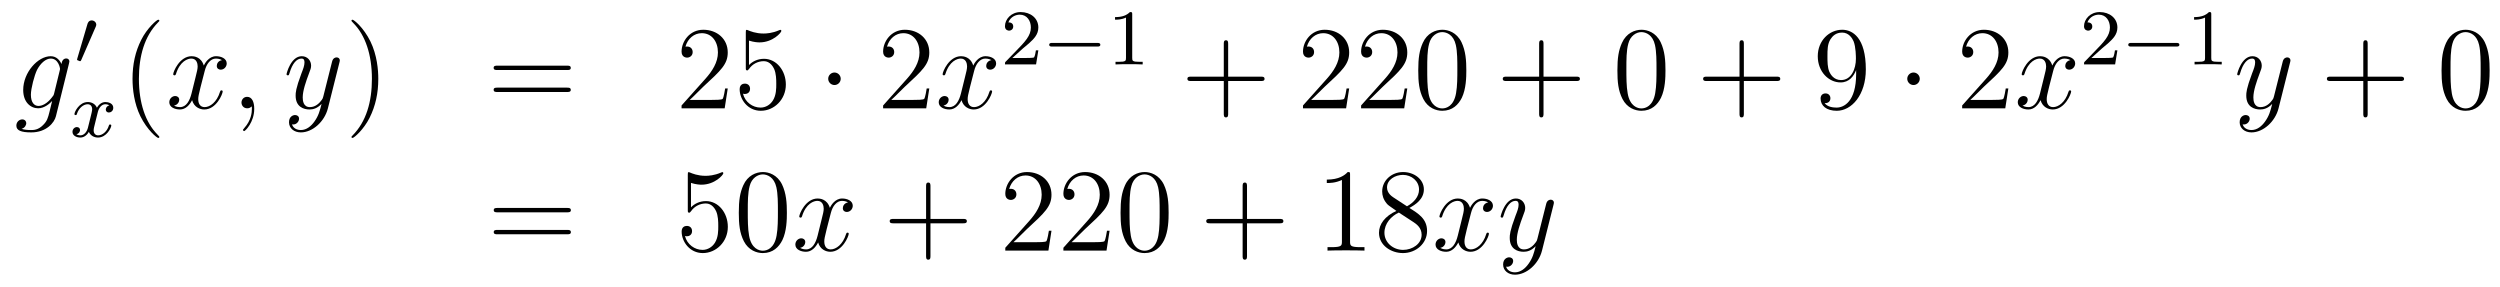 <?xml version='1.0'?>
<!-- This file was generated by dvisvgm 1.14.1 -->
<svg height='29pt' version='1.1' viewBox='0 -29 253 29' width='253pt' xmlns='http://www.w3.org/2000/svg' xmlns:xlink='http://www.w3.org/1999/xlink'>
<g id='page1'>
<g transform='matrix(1 0 0 1 -132 638)'>
<path d='M137.481 -657.558C137.433 -657.367 137.409 -657.319 137.253 -657.14C136.763 -656.506 136.261 -656.279 135.891 -656.279C135.496 -656.279 135.126 -656.59 135.126 -657.415C135.126 -658.048 135.484 -659.387 135.747 -659.925C136.094 -660.594 136.632 -661.073 137.134 -661.073C137.923 -661.073 138.078 -660.093 138.078 -660.021L138.042 -659.853L137.481 -657.558ZM138.222 -660.523C138.066 -660.869 137.732 -661.312 137.134 -661.312C135.831 -661.312 134.348 -659.674 134.348 -657.893C134.348 -656.65 135.102 -656.04 135.867 -656.04C136.5 -656.04 137.062 -656.542 137.277 -656.781L137.014 -655.705C136.847 -655.048 136.775 -654.749 136.345 -654.331C135.855 -653.84 135.4 -653.84 135.138 -653.84C134.779 -653.84 134.48 -653.864 134.181 -653.96C134.564 -654.067 134.659 -654.402 134.659 -654.534C134.659 -654.725 134.516 -654.916 134.253 -654.916C133.966 -654.916 133.655 -654.677 133.655 -654.283C133.655 -653.793 134.145 -653.601 135.161 -653.601C136.703 -653.601 137.504 -654.593 137.66 -655.239L138.987 -660.594C139.023 -660.738 139.023 -660.762 139.023 -660.786C139.023 -660.953 138.891 -661.085 138.712 -661.085C138.425 -661.085 138.258 -660.846 138.222 -660.523Z' fill-rule='evenodd'/>
<path d='M141.672 -664.257C141.712 -664.361 141.743 -664.416 141.743 -664.496C141.743 -664.759 141.504 -664.934 141.281 -664.934C140.963 -664.934 140.875 -664.655 140.843 -664.544L139.831 -661.109C139.799 -661.014 139.799 -660.99 139.799 -660.982C139.799 -660.91 139.847 -660.894 139.927 -660.87C140.07 -660.807 140.086 -660.807 140.102 -660.807C140.126 -660.807 140.173 -660.807 140.229 -660.942L141.672 -664.257Z' fill-rule='evenodd'/>
<path d='M143.072 -656.339C142.722 -656.252 142.706 -655.941 142.706 -655.909C142.706 -655.734 142.841 -655.614 143.016 -655.614S143.463 -655.75 143.463 -656.092C143.463 -656.547 142.961 -656.674 142.666 -656.674C142.291 -656.674 141.988 -656.411 141.805 -656.1C141.63 -656.523 141.216 -656.674 140.889 -656.674C140.02 -656.674 139.534 -655.678 139.534 -655.455C139.534 -655.383 139.59 -655.351 139.654 -655.351C139.749 -655.351 139.765 -655.391 139.789 -655.487C139.973 -656.068 140.451 -656.451 140.865 -656.451C141.176 -656.451 141.327 -656.228 141.327 -655.941C141.327 -655.782 141.232 -655.415 141.168 -655.16C141.112 -654.929 140.937 -654.22 140.897 -654.068C140.785 -653.638 140.498 -653.303 140.14 -653.303C140.108 -653.303 139.901 -653.303 139.733 -653.415C140.1 -653.502 140.1 -653.837 140.1 -653.845C140.1 -654.028 139.957 -654.14 139.781 -654.14C139.566 -654.14 139.335 -653.957 139.335 -653.654C139.335 -653.287 139.725 -653.08 140.132 -653.08C140.554 -653.08 140.849 -653.399 140.993 -653.654C141.168 -653.263 141.534 -653.08 141.917 -653.08C142.785 -653.08 143.263 -654.076 143.263 -654.299C143.263 -654.379 143.2 -654.403 143.144 -654.403C143.048 -654.403 143.032 -654.347 143.008 -654.267C142.849 -653.734 142.395 -653.303 141.933 -653.303C141.67 -653.303 141.478 -653.479 141.478 -653.813C141.478 -653.973 141.526 -654.156 141.638 -654.602C141.694 -654.841 141.869 -655.542 141.909 -655.694C142.02 -656.108 142.299 -656.451 142.658 -656.451C142.698 -656.451 142.905 -656.451 143.072 -656.339Z' fill-rule='evenodd'/>
<path d='M148.125 -653.135C148.125 -653.171 148.125 -653.195 147.922 -653.398C146.727 -654.606 146.057 -656.578 146.057 -659.017C146.057 -661.336 146.619 -663.332 148.006 -664.743C148.125 -664.85 148.125 -664.874 148.125 -664.91C148.125 -664.982 148.065 -665.006 148.017 -665.006C147.862 -665.006 146.882 -664.145 146.296 -662.973C145.687 -661.766 145.412 -660.487 145.412 -659.017C145.412 -657.952 145.579 -656.53 146.2 -655.251C146.906 -653.817 147.886 -653.039 148.017 -653.039C148.065 -653.039 148.125 -653.063 148.125 -653.135Z' fill-rule='evenodd'/>
<path d='M154.465 -660.917C154.082 -660.846 153.939 -660.559 153.939 -660.332C153.939 -660.045 154.166 -659.949 154.333 -659.949C154.692 -659.949 154.943 -660.26 154.943 -660.582C154.943 -661.085 154.369 -661.312 153.867 -661.312C153.138 -661.312 152.731 -660.594 152.624 -660.367C152.349 -661.264 151.608 -661.312 151.393 -661.312C150.173 -661.312 149.528 -659.746 149.528 -659.483C149.528 -659.435 149.575 -659.375 149.659 -659.375C149.755 -659.375 149.779 -659.447 149.803 -659.495C150.209 -660.822 151.01 -661.073 151.357 -661.073C151.895 -661.073 152.002 -660.571 152.002 -660.284C152.002 -660.021 151.93 -659.746 151.787 -659.172L151.381 -657.534C151.201 -656.817 150.855 -656.16 150.221 -656.16C150.161 -656.16 149.863 -656.16 149.611 -656.315C150.042 -656.399 150.137 -656.757 150.137 -656.901C150.137 -657.14 149.958 -657.283 149.731 -657.283C149.444 -657.283 149.133 -657.032 149.133 -656.65C149.133 -656.148 149.695 -655.92 150.209 -655.92C150.783 -655.92 151.19 -656.375 151.44 -656.865C151.632 -656.16 152.229 -655.92 152.672 -655.92C153.891 -655.92 154.536 -657.487 154.536 -657.749C154.536 -657.809 154.489 -657.857 154.417 -657.857C154.31 -657.857 154.297 -657.797 154.262 -657.702C153.939 -656.65 153.246 -656.16 152.708 -656.16C152.289 -656.16 152.062 -656.47 152.062 -656.96C152.062 -657.223 152.11 -657.415 152.301 -658.204L152.72 -659.829C152.899 -660.547 153.305 -661.073 153.855 -661.073C153.879 -661.073 154.214 -661.073 154.465 -660.917ZM157.729 -655.992C157.729 -656.686 157.503 -657.2 157.012 -657.2C156.63 -657.2 156.438 -656.889 156.438 -656.626C156.438 -656.363 156.618 -656.04 157.024 -656.04C157.18 -656.04 157.311 -656.088 157.419 -656.195C157.443 -656.219 157.455 -656.219 157.467 -656.219C157.49 -656.219 157.49 -656.052 157.49 -655.992C157.49 -655.598 157.419 -654.821 156.725 -654.044C156.594 -653.9 156.594 -653.876 156.594 -653.853C156.594 -653.793 156.654 -653.733 156.714 -653.733C156.809 -653.733 157.729 -654.618 157.729 -655.992Z' fill-rule='evenodd'/>
<path d='M163.819 -654.701C163.496 -654.247 163.029 -653.84 162.444 -653.84C162.3 -653.84 161.726 -653.864 161.547 -654.414C161.583 -654.402 161.643 -654.402 161.667 -654.402C162.025 -654.402 162.264 -654.713 162.264 -654.988C162.264 -655.263 162.037 -655.359 161.858 -655.359C161.667 -655.359 161.248 -655.215 161.248 -654.629C161.248 -654.02 161.762 -653.601 162.444 -653.601C163.639 -653.601 164.846 -654.701 165.181 -656.028L166.353 -660.69C166.365 -660.75 166.389 -660.822 166.389 -660.893C166.389 -661.073 166.245 -661.192 166.066 -661.192C165.958 -661.192 165.707 -661.144 165.612 -660.786L164.727 -657.271C164.667 -657.056 164.667 -657.032 164.571 -656.901C164.332 -656.566 163.938 -656.16 163.364 -656.16C162.695 -656.16 162.635 -656.817 162.635 -657.14C162.635 -657.821 162.958 -658.742 163.281 -659.602C163.412 -659.949 163.484 -660.116 163.484 -660.355C163.484 -660.858 163.125 -661.312 162.539 -661.312C161.439 -661.312 160.997 -659.578 160.997 -659.483C160.997 -659.435 161.045 -659.375 161.129 -659.375C161.236 -659.375 161.248 -659.423 161.296 -659.59C161.583 -660.594 162.037 -661.073 162.504 -661.073C162.611 -661.073 162.814 -661.073 162.814 -660.678C162.814 -660.367 162.683 -660.021 162.504 -659.567C161.918 -658 161.918 -657.606 161.918 -657.319C161.918 -656.183 162.731 -655.92 163.328 -655.92C163.675 -655.92 164.106 -656.028 164.524 -656.47L164.536 -656.458C164.356 -655.753 164.237 -655.287 163.819 -654.701Z' fill-rule='evenodd'/>
<path d='M170.283 -659.017C170.283 -659.925 170.164 -661.407 169.494 -662.794C168.789 -664.228 167.809 -665.006 167.677 -665.006C167.63 -665.006 167.57 -664.982 167.57 -664.91C167.57 -664.874 167.57 -664.85 167.773 -664.647C168.969 -663.44 169.638 -661.467 169.638 -659.028C169.638 -656.709 169.076 -654.713 167.689 -653.302C167.57 -653.195 167.57 -653.171 167.57 -653.135C167.57 -653.063 167.63 -653.039 167.677 -653.039C167.833 -653.039 168.813 -653.9 169.399 -655.072C170.009 -656.291 170.283 -657.582 170.283 -659.017Z' fill-rule='evenodd'/>
<path d='M189.38 -659.913C189.547 -659.913 189.762 -659.913 189.762 -660.128C189.762 -660.355 189.559 -660.355 189.38 -660.355H182.339C182.172 -660.355 181.957 -660.355 181.957 -660.14C181.957 -659.913 182.16 -659.913 182.339 -659.913H189.38ZM189.38 -657.69C189.547 -657.69 189.762 -657.69 189.762 -657.905C189.762 -658.132 189.559 -658.132 189.38 -658.132H182.339C182.172 -658.132 181.957 -658.132 181.957 -657.917C181.957 -657.69 182.16 -657.69 182.339 -657.69H189.38Z' fill-rule='evenodd'/>
<path d='M205.648 -658.048H205.385C205.349 -657.845 205.254 -657.187 205.134 -656.996C205.05 -656.889 204.368 -656.889 204.011 -656.889H201.799C202.122 -657.164 202.85 -657.929 203.161 -658.216C204.978 -659.889 205.648 -660.511 205.648 -661.694C205.648 -663.069 204.56 -663.989 203.173 -663.989C201.787 -663.989 200.974 -662.806 200.974 -661.778C200.974 -661.168 201.5 -661.168 201.535 -661.168C201.787 -661.168 202.098 -661.347 202.098 -661.73C202.098 -662.065 201.87 -662.292 201.535 -662.292C201.428 -662.292 201.404 -662.292 201.368 -662.28C201.595 -663.093 202.241 -663.643 203.018 -663.643C204.034 -663.643 204.655 -662.794 204.655 -661.694C204.655 -660.678 204.07 -659.793 203.389 -659.028L200.974 -656.327V-656.04H205.337L205.648 -658.048ZM207.798 -662.89C208.312 -662.722 208.73 -662.71 208.862 -662.71C210.214 -662.71 211.074 -663.702 211.074 -663.87C211.074 -663.918 211.05 -663.978 210.978 -663.978C210.954 -663.978 210.93 -663.978 210.822 -663.93C210.154 -663.643 209.579 -663.607 209.269 -663.607C208.48 -663.607 207.918 -663.846 207.69 -663.942C207.607 -663.978 207.583 -663.978 207.571 -663.978C207.475 -663.978 207.475 -663.906 207.475 -663.714V-660.164C207.475 -659.949 207.475 -659.877 207.619 -659.877C207.679 -659.877 207.69 -659.889 207.81 -660.033C208.145 -660.523 208.706 -660.81 209.304 -660.81C209.938 -660.81 210.248 -660.224 210.344 -660.021C210.547 -659.554 210.559 -658.969 210.559 -658.514C210.559 -658.06 210.559 -657.379 210.224 -656.841C209.962 -656.411 209.496 -656.112 208.969 -656.112C208.181 -656.112 207.403 -656.65 207.188 -657.522C207.248 -657.498 207.32 -657.487 207.38 -657.487C207.583 -657.487 207.906 -657.606 207.906 -658.012C207.906 -658.347 207.679 -658.538 207.38 -658.538C207.164 -658.538 206.854 -658.431 206.854 -657.965C206.854 -656.948 207.667 -655.789 208.993 -655.789C210.344 -655.789 211.528 -656.925 211.528 -658.443C211.528 -659.865 210.571 -661.049 209.316 -661.049C208.634 -661.049 208.109 -660.75 207.798 -660.415V-662.89Z' fill-rule='evenodd'/>
<path d='M217.081 -659.028C217.081 -659.375 216.794 -659.662 216.448 -659.662C216.101 -659.662 215.814 -659.375 215.814 -659.028C215.814 -658.682 216.101 -658.395 216.448 -658.395C216.794 -658.395 217.081 -658.682 217.081 -659.028Z' fill-rule='evenodd'/>
<path d='M226.045 -658.048H225.782C225.746 -657.845 225.65 -657.187 225.53 -656.996C225.448 -656.889 224.766 -656.889 224.407 -656.889H222.196C222.518 -657.164 223.248 -657.929 223.559 -658.216C225.376 -659.889 226.045 -660.511 226.045 -661.694C226.045 -663.069 224.957 -663.989 223.571 -663.989C222.184 -663.989 221.371 -662.806 221.371 -661.778C221.371 -661.168 221.897 -661.168 221.933 -661.168C222.184 -661.168 222.494 -661.347 222.494 -661.73C222.494 -662.065 222.268 -662.292 221.933 -662.292C221.825 -662.292 221.802 -662.292 221.766 -662.28C221.993 -663.093 222.638 -663.643 223.415 -663.643C224.431 -663.643 225.053 -662.794 225.053 -661.694C225.053 -660.678 224.467 -659.793 223.786 -659.028L221.371 -656.327V-656.04H225.734L226.045 -658.048Z' fill-rule='evenodd'/>
<path d='M232.331 -660.917C231.948 -660.846 231.804 -660.559 231.804 -660.332C231.804 -660.045 232.032 -659.949 232.199 -659.949C232.558 -659.949 232.808 -660.26 232.808 -660.582C232.808 -661.085 232.235 -661.312 231.733 -661.312C231.004 -661.312 230.597 -660.594 230.49 -660.367C230.214 -661.264 229.474 -661.312 229.259 -661.312C228.038 -661.312 227.393 -659.746 227.393 -659.483C227.393 -659.435 227.441 -659.375 227.525 -659.375C227.621 -659.375 227.645 -659.447 227.669 -659.495C228.074 -660.822 228.876 -661.073 229.223 -661.073C229.76 -661.073 229.868 -660.571 229.868 -660.284C229.868 -660.021 229.796 -659.746 229.652 -659.172L229.247 -657.534C229.067 -656.817 228.72 -656.16 228.086 -656.16C228.028 -656.16 227.729 -656.16 227.477 -656.315C227.908 -656.399 228.002 -656.757 228.002 -656.901C228.002 -657.14 227.824 -657.283 227.597 -657.283C227.31 -657.283 226.999 -657.032 226.999 -656.65C226.999 -656.148 227.561 -655.92 228.074 -655.92C228.648 -655.92 229.055 -656.375 229.306 -656.865C229.498 -656.16 230.095 -655.92 230.537 -655.92C231.757 -655.92 232.402 -657.487 232.402 -657.749C232.402 -657.809 232.355 -657.857 232.283 -657.857C232.175 -657.857 232.163 -657.797 232.127 -657.702C231.804 -656.65 231.112 -656.16 230.573 -656.16C230.155 -656.16 229.927 -656.47 229.927 -656.96C229.927 -657.223 229.975 -657.415 230.167 -658.204L230.585 -659.829C230.765 -660.547 231.17 -661.073 231.721 -661.073C231.745 -661.073 232.08 -661.073 232.331 -660.917Z' fill-rule='evenodd'/>
<path d='M235.528 -662.106C235.655 -662.225 235.99 -662.488 236.117 -662.6C236.611 -663.054 237.08 -663.492 237.08 -664.217C237.08 -665.165 236.284 -665.779 235.288 -665.779C234.332 -665.779 233.702 -665.054 233.702 -664.345C233.702 -663.954 234.013 -663.898 234.125 -663.898C234.292 -663.898 234.539 -664.018 234.539 -664.321C234.539 -664.735 234.14 -664.735 234.046 -664.735C234.276 -665.317 234.81 -665.516 235.2 -665.516C235.942 -665.516 236.324 -664.887 236.324 -664.217C236.324 -663.388 235.742 -662.783 234.802 -661.819L233.798 -660.783C233.702 -660.695 233.702 -660.679 233.702 -660.48H236.85L237.08 -661.906H236.833C236.81 -661.747 236.747 -661.348 236.651 -661.197C236.603 -661.133 235.997 -661.133 235.87 -661.133H234.451L235.528 -662.106Z' fill-rule='evenodd'/>
<path d='M243.049 -662.289C243.176 -662.289 243.352 -662.289 243.352 -662.472C243.352 -662.655 243.176 -662.655 243.049 -662.655H238.483C238.356 -662.655 238.181 -662.655 238.181 -662.472C238.181 -662.289 238.356 -662.289 238.483 -662.289H243.049Z' fill-rule='evenodd'/>
<path d='M246.58 -665.556C246.58 -665.771 246.563 -665.779 246.348 -665.779C246.022 -665.46 245.599 -665.269 244.842 -665.269V-665.006C245.057 -665.006 245.488 -665.006 245.95 -665.221V-661.133C245.95 -660.838 245.926 -660.743 245.168 -660.743H244.89V-660.48C245.216 -660.504 245.902 -660.504 246.26 -660.504S247.312 -660.504 247.639 -660.48V-660.743H247.36C246.602 -660.743 246.58 -660.838 246.58 -661.133V-665.556Z' fill-rule='evenodd'/>
<path d='M256.29 -658.801H259.589C259.757 -658.801 259.972 -658.801 259.972 -659.017C259.972 -659.244 259.769 -659.244 259.589 -659.244H256.29V-662.543C256.29 -662.71 256.29 -662.926 256.074 -662.926C255.847 -662.926 255.847 -662.722 255.847 -662.543V-659.244H252.548C252.38 -659.244 252.166 -659.244 252.166 -659.028C252.166 -658.801 252.368 -658.801 252.548 -658.801H255.847V-655.502C255.847 -655.335 255.847 -655.12 256.062 -655.12C256.29 -655.12 256.29 -655.323 256.29 -655.502V-658.801Z' fill-rule='evenodd'/>
<path d='M268.537 -658.048H268.274C268.238 -657.845 268.142 -657.187 268.022 -656.996C267.94 -656.889 267.258 -656.889 266.899 -656.889H264.688C265.01 -657.164 265.74 -657.929 266.051 -658.216C267.868 -659.889 268.537 -660.511 268.537 -661.694C268.537 -663.069 267.449 -663.989 266.063 -663.989C264.676 -663.989 263.863 -662.806 263.863 -661.778C263.863 -661.168 264.389 -661.168 264.425 -661.168C264.676 -661.168 264.986 -661.347 264.986 -661.73C264.986 -662.065 264.76 -662.292 264.425 -662.292C264.317 -662.292 264.294 -662.292 264.258 -662.28C264.485 -663.093 265.13 -663.643 265.907 -663.643C266.923 -663.643 267.545 -662.794 267.545 -661.694C267.545 -660.678 266.959 -659.793 266.278 -659.028L263.863 -656.327V-656.04H268.226L268.537 -658.048ZM274.417 -658.048H274.154C274.118 -657.845 274.022 -657.187 273.902 -656.996C273.82 -656.889 273.138 -656.889 272.779 -656.889H270.568C270.89 -657.164 271.62 -657.929 271.931 -658.216C273.748 -659.889 274.417 -660.511 274.417 -661.694C274.417 -663.069 273.329 -663.989 271.943 -663.989C270.556 -663.989 269.743 -662.806 269.743 -661.778C269.743 -661.168 270.269 -661.168 270.305 -661.168C270.556 -661.168 270.866 -661.347 270.866 -661.73C270.866 -662.065 270.64 -662.292 270.305 -662.292C270.197 -662.292 270.173 -662.292 270.138 -662.28C270.365 -663.093 271.01 -663.643 271.787 -663.643C272.803 -663.643 273.425 -662.794 273.425 -661.694C273.425 -660.678 272.839 -659.793 272.158 -659.028L269.743 -656.327V-656.04H274.106L274.417 -658.048ZM280.392 -659.865C280.392 -660.858 280.333 -661.826 279.902 -662.734C279.413 -663.727 278.551 -663.989 277.966 -663.989C277.272 -663.989 276.424 -663.643 275.982 -662.651C275.647 -661.897 275.527 -661.156 275.527 -659.865C275.527 -658.706 275.611 -657.833 276.041 -656.984C276.508 -656.076 277.332 -655.789 277.954 -655.789C278.994 -655.789 279.592 -656.411 279.938 -657.104C280.368 -658 280.392 -659.172 280.392 -659.865ZM277.954 -656.028C277.572 -656.028 276.794 -656.243 276.568 -657.546C276.436 -658.263 276.436 -659.172 276.436 -660.009C276.436 -660.989 276.436 -661.873 276.628 -662.579C276.83 -663.38 277.44 -663.75 277.954 -663.75C278.408 -663.75 279.102 -663.475 279.329 -662.448C279.484 -661.766 279.484 -660.822 279.484 -660.009C279.484 -659.208 279.484 -658.299 279.353 -657.57C279.126 -656.255 278.372 -656.028 277.954 -656.028Z' fill-rule='evenodd'/>
<path d='M288.204 -658.801H291.503C291.67 -658.801 291.886 -658.801 291.886 -659.017C291.886 -659.244 291.683 -659.244 291.503 -659.244H288.204V-662.543C288.204 -662.71 288.204 -662.926 287.988 -662.926C287.761 -662.926 287.761 -662.722 287.761 -662.543V-659.244H284.462C284.294 -659.244 284.08 -659.244 284.08 -659.028C284.08 -658.801 284.282 -658.801 284.462 -658.801H287.761V-655.502C287.761 -655.335 287.761 -655.12 287.976 -655.12C288.204 -655.12 288.204 -655.323 288.204 -655.502V-658.801Z' fill-rule='evenodd'/>
<path d='M300.546 -659.865C300.546 -660.858 300.487 -661.826 300.056 -662.734C299.567 -663.727 298.705 -663.989 298.12 -663.989C297.426 -663.989 296.578 -663.643 296.136 -662.651C295.801 -661.897 295.681 -661.156 295.681 -659.865C295.681 -658.706 295.765 -657.833 296.195 -656.984C296.662 -656.076 297.486 -655.789 298.108 -655.789C299.148 -655.789 299.746 -656.411 300.092 -657.104C300.523 -658 300.546 -659.172 300.546 -659.865ZM298.108 -656.028C297.726 -656.028 296.948 -656.243 296.722 -657.546C296.59 -658.263 296.59 -659.172 296.59 -660.009C296.59 -660.989 296.59 -661.873 296.782 -662.579C296.984 -663.38 297.594 -663.75 298.108 -663.75C298.562 -663.75 299.256 -663.475 299.483 -662.448C299.638 -661.766 299.638 -660.822 299.638 -660.009C299.638 -659.208 299.638 -658.299 299.507 -657.57C299.28 -656.255 298.526 -656.028 298.108 -656.028Z' fill-rule='evenodd'/>
<path d='M308.479 -658.801H311.779C311.946 -658.801 312.162 -658.801 312.162 -659.017C312.162 -659.244 311.958 -659.244 311.779 -659.244H308.479V-662.543C308.479 -662.71 308.479 -662.926 308.264 -662.926C308.038 -662.926 308.038 -662.722 308.038 -662.543V-659.244H304.738C304.571 -659.244 304.356 -659.244 304.356 -659.028C304.356 -658.801 304.559 -658.801 304.738 -658.801H308.038V-655.502C308.038 -655.335 308.038 -655.12 308.252 -655.12C308.479 -655.12 308.479 -655.323 308.479 -655.502V-658.801Z' fill-rule='evenodd'/>
<path d='M319.842 -659.519C319.842 -656.697 318.587 -656.112 317.87 -656.112C317.584 -656.112 316.949 -656.148 316.651 -656.566H316.722C316.806 -656.542 317.237 -656.614 317.237 -657.056C317.237 -657.319 317.057 -657.546 316.746 -657.546C316.435 -657.546 316.244 -657.343 316.244 -657.032C316.244 -656.291 316.842 -655.789 317.882 -655.789C319.376 -655.789 320.822 -657.379 320.822 -659.973C320.822 -663.188 319.483 -663.989 318.432 -663.989C317.117 -663.989 315.958 -662.89 315.958 -661.312C315.958 -659.734 317.069 -658.658 318.264 -658.658C319.15 -658.658 319.603 -659.303 319.842 -659.913V-659.519ZM318.312 -658.897C317.56 -658.897 317.237 -659.507 317.129 -659.734C316.938 -660.188 316.938 -660.762 316.938 -661.3C316.938 -661.969 316.938 -662.543 317.249 -663.033C317.464 -663.356 317.786 -663.702 318.432 -663.702C319.114 -663.702 319.46 -663.105 319.579 -662.83C319.818 -662.244 319.818 -661.228 319.818 -661.049C319.818 -660.045 319.364 -658.897 318.312 -658.897Z' fill-rule='evenodd'/>
<path d='M326.281 -659.028C326.281 -659.375 325.994 -659.662 325.648 -659.662C325.301 -659.662 325.014 -659.375 325.014 -659.028C325.014 -658.682 325.301 -658.395 325.648 -658.395C325.994 -658.395 326.281 -658.682 326.281 -659.028Z' fill-rule='evenodd'/>
<path d='M335.245 -658.048H334.982C334.946 -657.845 334.85 -657.187 334.732 -656.996C334.648 -656.889 333.966 -656.889 333.607 -656.889H331.396C331.718 -657.164 332.448 -657.929 332.759 -658.216C334.576 -659.889 335.245 -660.511 335.245 -661.694C335.245 -663.069 334.157 -663.989 332.771 -663.989C331.385 -663.989 330.571 -662.806 330.571 -661.778C330.571 -661.168 331.097 -661.168 331.133 -661.168C331.385 -661.168 331.694 -661.347 331.694 -661.73C331.694 -662.065 331.468 -662.292 331.133 -662.292C331.026 -662.292 331.002 -662.292 330.966 -662.28C331.193 -663.093 331.838 -663.643 332.616 -663.643C333.631 -663.643 334.253 -662.794 334.253 -661.694C334.253 -660.678 333.667 -659.793 332.986 -659.028L330.571 -656.327V-656.04H334.934L335.245 -658.048Z' fill-rule='evenodd'/>
<path d='M341.531 -660.917C341.148 -660.846 341.005 -660.559 341.005 -660.332C341.005 -660.045 341.232 -659.949 341.399 -659.949C341.758 -659.949 342.008 -660.26 342.008 -660.582C342.008 -661.085 341.435 -661.312 340.933 -661.312C340.204 -661.312 339.797 -660.594 339.69 -660.367C339.415 -661.264 338.674 -661.312 338.459 -661.312C337.24 -661.312 336.594 -659.746 336.594 -659.483C336.594 -659.435 336.641 -659.375 336.725 -659.375C336.821 -659.375 336.845 -659.447 336.869 -659.495C337.276 -660.822 338.076 -661.073 338.423 -661.073C338.96 -661.073 339.068 -660.571 339.068 -660.284C339.068 -660.021 338.996 -659.746 338.852 -659.172L338.447 -657.534C338.267 -656.817 337.921 -656.16 337.286 -656.16C337.228 -656.16 336.929 -656.16 336.677 -656.315C337.108 -656.399 337.204 -656.757 337.204 -656.901C337.204 -657.14 337.024 -657.283 336.797 -657.283C336.51 -657.283 336.199 -657.032 336.199 -656.65C336.199 -656.148 336.761 -655.92 337.276 -655.92C337.849 -655.92 338.255 -656.375 338.507 -656.865C338.698 -656.16 339.295 -655.92 339.738 -655.92C340.957 -655.92 341.602 -657.487 341.602 -657.749C341.602 -657.809 341.555 -657.857 341.483 -657.857C341.375 -657.857 341.363 -657.797 341.328 -657.702C341.005 -656.65 340.312 -656.16 339.774 -656.16C339.355 -656.16 339.128 -656.47 339.128 -656.96C339.128 -657.223 339.175 -657.415 339.367 -658.204L339.785 -659.829C339.965 -660.547 340.37 -661.073 340.921 -661.073C340.945 -661.073 341.28 -661.073 341.531 -660.917Z' fill-rule='evenodd'/>
<path d='M344.728 -662.106C344.855 -662.225 345.19 -662.488 345.317 -662.6C345.811 -663.054 346.28 -663.492 346.28 -664.217C346.28 -665.165 345.484 -665.779 344.488 -665.779C343.532 -665.779 342.902 -665.054 342.902 -664.345C342.902 -663.954 343.213 -663.898 343.325 -663.898C343.492 -663.898 343.739 -664.018 343.739 -664.321C343.739 -664.735 343.34 -664.735 343.246 -664.735C343.476 -665.317 344.01 -665.516 344.4 -665.516C345.142 -665.516 345.524 -664.887 345.524 -664.217C345.524 -663.388 344.942 -662.783 344.002 -661.819L342.998 -660.783C342.902 -660.695 342.902 -660.679 342.902 -660.48H346.05L346.28 -661.906H346.033C346.01 -661.747 345.947 -661.348 345.851 -661.197C345.803 -661.133 345.197 -661.133 345.07 -661.133H343.651L344.728 -662.106Z' fill-rule='evenodd'/>
<path d='M352.249 -662.289C352.376 -662.289 352.552 -662.289 352.552 -662.472C352.552 -662.655 352.376 -662.655 352.249 -662.655H347.683C347.556 -662.655 347.381 -662.655 347.381 -662.472C347.381 -662.289 347.556 -662.289 347.683 -662.289H352.249Z' fill-rule='evenodd'/>
<path d='M355.78 -665.556C355.78 -665.771 355.763 -665.779 355.548 -665.779C355.222 -665.46 354.799 -665.269 354.042 -665.269V-665.006C354.257 -665.006 354.688 -665.006 355.15 -665.221V-661.133C355.15 -660.838 355.126 -660.743 354.368 -660.743H354.09V-660.48C354.416 -660.504 355.102 -660.504 355.46 -660.504C355.819 -660.504 356.512 -660.504 356.839 -660.48V-660.743H356.56C355.802 -660.743 355.78 -660.838 355.78 -661.133V-665.556Z' fill-rule='evenodd'/>
<path d='M361.224 -654.701C360.901 -654.247 360.436 -653.84 359.849 -653.84C359.706 -653.84 359.132 -653.864 358.952 -654.414C358.988 -654.402 359.048 -654.402 359.072 -654.402C359.431 -654.402 359.67 -654.713 359.67 -654.988C359.67 -655.263 359.443 -655.359 359.263 -655.359C359.072 -655.359 358.654 -655.215 358.654 -654.629C358.654 -654.02 359.168 -653.601 359.849 -653.601C361.045 -653.601 362.252 -654.701 362.586 -656.028L363.758 -660.69C363.77 -660.75 363.794 -660.822 363.794 -660.893C363.794 -661.073 363.65 -661.192 363.472 -661.192C363.364 -661.192 363.113 -661.144 363.017 -660.786L362.132 -657.271C362.072 -657.056 362.072 -657.032 361.976 -656.901C361.738 -656.566 361.344 -656.16 360.769 -656.16C360.101 -656.16 360.041 -656.817 360.041 -657.14C360.041 -657.821 360.364 -658.742 360.686 -659.602C360.817 -659.949 360.889 -660.116 360.889 -660.355C360.889 -660.858 360.53 -661.312 359.945 -661.312C358.846 -661.312 358.403 -659.578 358.403 -659.483C358.403 -659.435 358.451 -659.375 358.535 -659.375C358.642 -659.375 358.654 -659.423 358.702 -659.59C358.988 -660.594 359.443 -661.073 359.909 -661.073C360.017 -661.073 360.22 -661.073 360.22 -660.678C360.22 -660.367 360.089 -660.021 359.909 -659.567C359.323 -658 359.323 -657.606 359.323 -657.319C359.323 -656.183 360.137 -655.92 360.733 -655.92C361.081 -655.92 361.511 -656.028 361.93 -656.47L361.942 -656.458C361.762 -655.753 361.642 -655.287 361.224 -654.701Z' fill-rule='evenodd'/>
<path d='M371.608 -658.801H374.906C375.074 -658.801 375.289 -658.801 375.289 -659.017C375.289 -659.244 375.086 -659.244 374.906 -659.244H371.608V-662.543C371.608 -662.71 371.608 -662.926 371.392 -662.926C371.165 -662.926 371.165 -662.722 371.165 -662.543V-659.244H367.866C367.698 -659.244 367.483 -659.244 367.483 -659.028C367.483 -658.801 367.686 -658.801 367.866 -658.801H371.165V-655.502C371.165 -655.335 371.165 -655.12 371.381 -655.12C371.608 -655.12 371.608 -655.323 371.608 -655.502V-658.801Z' fill-rule='evenodd'/>
<path d='M383.951 -659.865C383.951 -660.858 383.891 -661.826 383.46 -662.734C382.97 -663.727 382.109 -663.989 381.523 -663.989C380.831 -663.989 379.981 -663.643 379.54 -662.651C379.205 -661.897 379.085 -661.156 379.085 -659.865C379.085 -658.706 379.169 -657.833 379.6 -656.984C380.065 -656.076 380.891 -655.789 381.512 -655.789C382.552 -655.789 383.149 -656.411 383.496 -657.104C383.927 -658 383.951 -659.172 383.951 -659.865ZM381.512 -656.028C381.13 -656.028 380.352 -656.243 380.125 -657.546C379.993 -658.263 379.993 -659.172 379.993 -660.009C379.993 -660.989 379.993 -661.873 380.185 -662.579C380.388 -663.38 380.998 -663.75 381.512 -663.75C381.966 -663.75 382.66 -663.475 382.886 -662.448C383.042 -661.766 383.042 -660.822 383.042 -660.009C383.042 -659.208 383.042 -658.299 382.91 -657.57C382.684 -656.255 381.93 -656.028 381.512 -656.028Z' fill-rule='evenodd'/>
<path d='M189.389 -645.513C189.556 -645.513 189.772 -645.513 189.772 -645.728C189.772 -645.955 189.568 -645.955 189.389 -645.955H182.348C182.181 -645.955 181.966 -645.955 181.966 -645.74C181.966 -645.513 182.169 -645.513 182.348 -645.513H189.389ZM189.389 -643.29C189.556 -643.29 189.772 -643.29 189.772 -643.505C189.772 -643.732 189.568 -643.732 189.389 -643.732H182.348C182.181 -643.732 181.966 -643.732 181.966 -643.517C181.966 -643.29 182.169 -643.29 182.348 -643.29H189.389Z' fill-rule='evenodd'/>
<path d='M201.928 -648.49C202.441 -648.322 202.86 -648.31 202.991 -648.31C204.342 -648.31 205.202 -649.302 205.202 -649.47C205.202 -649.518 205.178 -649.578 205.108 -649.578C205.084 -649.578 205.06 -649.578 204.952 -649.53C204.282 -649.243 203.708 -649.207 203.398 -649.207C202.609 -649.207 202.046 -649.446 201.82 -649.542C201.736 -649.578 201.712 -649.578 201.701 -649.578C201.605 -649.578 201.605 -649.506 201.605 -649.314V-645.764C201.605 -645.549 201.605 -645.477 201.748 -645.477C201.808 -645.477 201.82 -645.489 201.94 -645.633C202.274 -646.123 202.836 -646.41 203.434 -646.41C204.067 -646.41 204.378 -645.824 204.474 -645.621C204.677 -645.154 204.689 -644.569 204.689 -644.114C204.689 -643.66 204.689 -642.979 204.354 -642.441C204.091 -642.011 203.624 -641.712 203.099 -641.712C202.309 -641.712 201.533 -642.25 201.318 -643.122C201.378 -643.098 201.449 -643.087 201.509 -643.087C201.712 -643.087 202.036 -643.206 202.036 -643.612C202.036 -643.947 201.808 -644.138 201.509 -644.138C201.294 -644.138 200.983 -644.031 200.983 -643.565C200.983 -642.548 201.796 -641.389 203.123 -641.389C204.474 -641.389 205.657 -642.525 205.657 -644.043C205.657 -645.465 204.701 -646.649 203.446 -646.649C202.764 -646.649 202.238 -646.35 201.928 -646.015V-648.49ZM211.632 -645.465C211.632 -646.458 211.573 -647.426 211.142 -648.334C210.653 -649.327 209.791 -649.589 209.206 -649.589C208.512 -649.589 207.664 -649.243 207.222 -648.251C206.887 -647.497 206.767 -646.756 206.767 -645.465C206.767 -644.306 206.851 -643.433 207.281 -642.584C207.748 -641.676 208.572 -641.389 209.194 -641.389C210.234 -641.389 210.832 -642.011 211.178 -642.704C211.609 -643.6 211.632 -644.772 211.632 -645.465ZM209.194 -641.628C208.812 -641.628 208.034 -641.843 207.808 -643.146C207.676 -643.863 207.676 -644.772 207.676 -645.609C207.676 -646.589 207.676 -647.473 207.868 -648.179C208.07 -648.98 208.68 -649.35 209.194 -649.35C209.648 -649.35 210.342 -649.075 210.569 -648.048C210.724 -647.366 210.724 -646.422 210.724 -645.609C210.724 -644.808 210.724 -643.899 210.593 -643.17C210.366 -641.855 209.612 -641.628 209.194 -641.628Z' fill-rule='evenodd'/>
<path d='M217.822 -646.517C217.439 -646.446 217.295 -646.159 217.295 -645.932C217.295 -645.645 217.523 -645.549 217.69 -645.549C218.048 -645.549 218.299 -645.86 218.299 -646.182C218.299 -646.685 217.726 -646.912 217.224 -646.912C216.494 -646.912 216.088 -646.194 215.981 -645.967C215.705 -646.864 214.964 -646.912 214.75 -646.912C213.529 -646.912 212.884 -645.346 212.884 -645.083C212.884 -645.035 212.932 -644.975 213.016 -644.975C213.112 -644.975 213.136 -645.047 213.16 -645.095C213.565 -646.422 214.367 -646.673 214.714 -646.673C215.251 -646.673 215.359 -646.171 215.359 -645.884C215.359 -645.621 215.287 -645.346 215.143 -644.772L214.738 -643.134C214.558 -642.417 214.211 -641.76 213.577 -641.76C213.518 -641.76 213.22 -641.76 212.968 -641.915C213.398 -641.999 213.493 -642.357 213.493 -642.501C213.493 -642.74 213.314 -642.883 213.088 -642.883C212.801 -642.883 212.49 -642.632 212.49 -642.25C212.49 -641.748 213.052 -641.52 213.565 -641.52C214.139 -641.52 214.546 -641.975 214.796 -642.465C214.988 -641.76 215.586 -641.52 216.028 -641.52C217.248 -641.52 217.892 -643.087 217.892 -643.349C217.892 -643.409 217.846 -643.457 217.774 -643.457C217.666 -643.457 217.654 -643.397 217.618 -643.302C217.295 -642.25 216.602 -641.76 216.064 -641.76C215.646 -641.76 215.418 -642.07 215.418 -642.56C215.418 -642.823 215.466 -643.015 215.658 -643.804L216.076 -645.429C216.256 -646.147 216.661 -646.673 217.212 -646.673C217.236 -646.673 217.571 -646.673 217.822 -646.517Z' fill-rule='evenodd'/>
<path d='M226.163 -644.401H229.462C229.628 -644.401 229.844 -644.401 229.844 -644.617C229.844 -644.844 229.642 -644.844 229.462 -644.844H226.163V-648.143C226.163 -648.31 226.163 -648.526 225.947 -648.526C225.72 -648.526 225.72 -648.322 225.72 -648.143V-644.844H222.421C222.253 -644.844 222.038 -644.844 222.038 -644.628C222.038 -644.401 222.241 -644.401 222.421 -644.401H225.72V-641.102C225.72 -640.935 225.72 -640.72 225.935 -640.72C226.163 -640.72 226.163 -640.923 226.163 -641.102V-644.401Z' fill-rule='evenodd'/>
<path d='M238.41 -643.648H238.147C238.111 -643.445 238.015 -642.787 237.895 -642.596C237.812 -642.489 237.131 -642.489 236.772 -642.489H234.56C234.883 -642.764 235.613 -643.529 235.924 -643.816C237.74 -645.489 238.41 -646.111 238.41 -647.294C238.41 -648.669 237.322 -649.589 235.936 -649.589C234.548 -649.589 233.736 -648.406 233.736 -647.378C233.736 -646.768 234.262 -646.768 234.298 -646.768C234.548 -646.768 234.859 -646.947 234.859 -647.33C234.859 -647.665 234.632 -647.892 234.298 -647.892C234.19 -647.892 234.166 -647.892 234.13 -647.88C234.358 -648.693 235.003 -649.243 235.78 -649.243C236.796 -649.243 237.418 -648.394 237.418 -647.294C237.418 -646.278 236.832 -645.393 236.15 -644.628L233.736 -641.927V-641.64H238.099L238.41 -643.648ZM244.29 -643.648H244.027C243.991 -643.445 243.895 -642.787 243.775 -642.596C243.692 -642.489 243.011 -642.489 242.652 -642.489H240.44C240.763 -642.764 241.493 -643.529 241.804 -643.816C243.62 -645.489 244.29 -646.111 244.29 -647.294C244.29 -648.669 243.202 -649.589 241.816 -649.589C240.428 -649.589 239.615 -648.406 239.615 -647.378C239.615 -646.768 240.142 -646.768 240.178 -646.768C240.428 -646.768 240.739 -646.947 240.739 -647.33C240.739 -647.665 240.512 -647.892 240.178 -647.892C240.07 -647.892 240.046 -647.892 240.01 -647.88C240.238 -648.693 240.882 -649.243 241.66 -649.243C242.676 -649.243 243.298 -648.394 243.298 -647.294C243.298 -646.278 242.712 -645.393 242.03 -644.628L239.615 -641.927V-641.64H243.979L244.29 -643.648ZM250.265 -645.465C250.265 -646.458 250.205 -647.426 249.775 -648.334C249.286 -649.327 248.424 -649.589 247.838 -649.589C247.145 -649.589 246.296 -649.243 245.854 -648.251C245.519 -647.497 245.4 -646.756 245.4 -645.465C245.4 -644.306 245.484 -643.433 245.914 -642.584C246.38 -641.676 247.205 -641.389 247.826 -641.389C248.867 -641.389 249.464 -642.011 249.811 -642.704C250.241 -643.6 250.265 -644.772 250.265 -645.465ZM247.826 -641.628C247.444 -641.628 246.667 -641.843 246.439 -643.146C246.308 -643.863 246.308 -644.772 246.308 -645.609C246.308 -646.589 246.308 -647.473 246.499 -648.179C246.703 -648.98 247.313 -649.35 247.826 -649.35C248.281 -649.35 248.974 -649.075 249.202 -648.048C249.356 -647.366 249.356 -646.422 249.356 -645.609C249.356 -644.808 249.356 -643.899 249.226 -643.17C248.998 -641.855 248.245 -641.628 247.826 -641.628Z' fill-rule='evenodd'/>
<path d='M258.197 -644.401H261.496C261.662 -644.401 261.878 -644.401 261.878 -644.617C261.878 -644.844 261.676 -644.844 261.496 -644.844H258.197V-648.143C258.197 -648.31 258.197 -648.526 257.981 -648.526C257.754 -648.526 257.754 -648.322 257.754 -648.143V-644.844H254.455C254.287 -644.844 254.072 -644.844 254.072 -644.628C254.072 -644.401 254.275 -644.401 254.455 -644.401H257.754V-641.102C257.754 -640.935 257.754 -640.72 257.969 -640.72C258.197 -640.72 258.197 -640.923 258.197 -641.102V-644.401Z' fill-rule='evenodd'/>
<path d='M268.626 -649.302C268.626 -649.578 268.626 -649.589 268.387 -649.589C268.1 -649.267 267.503 -648.824 266.272 -648.824V-648.478C266.546 -648.478 267.144 -648.478 267.802 -648.788V-642.56C267.802 -642.13 267.766 -641.987 266.713 -641.987H266.344V-641.64C266.666 -641.664 267.826 -641.664 268.22 -641.664C268.615 -641.664 269.762 -641.664 270.085 -641.64V-641.987H269.714C268.662 -641.987 268.626 -642.13 268.626 -642.56V-649.302ZM274.626 -645.955C275.224 -646.278 276.096 -646.828 276.096 -647.832C276.096 -648.872 275.092 -649.589 273.992 -649.589C272.809 -649.589 271.877 -648.717 271.877 -647.629C271.877 -647.223 271.996 -646.816 272.33 -646.41C272.462 -646.254 272.474 -646.242 273.311 -645.657C272.152 -645.119 271.554 -644.318 271.554 -643.445C271.554 -642.178 272.761 -641.389 273.98 -641.389C275.308 -641.389 276.419 -642.369 276.419 -643.624C276.419 -644.844 275.558 -645.382 274.626 -645.955ZM273 -647.031C272.845 -647.139 272.366 -647.45 272.366 -648.035C272.366 -648.813 273.18 -649.302 273.98 -649.302C274.841 -649.302 275.606 -648.681 275.606 -647.82C275.606 -647.091 275.081 -646.505 274.387 -646.123L273 -647.031ZM273.562 -645.489L275.009 -644.545C275.32 -644.342 275.869 -643.971 275.869 -643.242C275.869 -642.333 274.949 -641.712 273.992 -641.712C272.976 -641.712 272.104 -642.453 272.104 -643.445C272.104 -644.377 272.785 -645.131 273.562 -645.489Z' fill-rule='evenodd'/>
<path d='M282.608 -646.517C282.226 -646.446 282.082 -646.159 282.082 -645.932C282.082 -645.645 282.31 -645.549 282.476 -645.549C282.835 -645.549 283.086 -645.86 283.086 -646.182C283.086 -646.685 282.512 -646.912 282.01 -646.912C281.281 -646.912 280.874 -646.194 280.766 -645.967C280.492 -646.864 279.751 -646.912 279.535 -646.912C278.316 -646.912 277.67 -645.346 277.67 -645.083C277.67 -645.035 277.718 -644.975 277.802 -644.975C277.898 -644.975 277.922 -645.047 277.945 -645.095C278.352 -646.422 279.154 -646.673 279.499 -646.673C280.038 -646.673 280.145 -646.171 280.145 -645.884C280.145 -645.621 280.074 -645.346 279.93 -644.772L279.523 -643.134C279.344 -642.417 278.998 -641.76 278.364 -641.76C278.304 -641.76 278.005 -641.76 277.754 -641.915C278.185 -641.999 278.28 -642.357 278.28 -642.501C278.28 -642.74 278.101 -642.883 277.874 -642.883C277.588 -642.883 277.277 -642.632 277.277 -642.25C277.277 -641.748 277.838 -641.52 278.352 -641.52C278.926 -641.52 279.332 -641.975 279.583 -642.465C279.775 -641.76 280.373 -641.52 280.814 -641.52C282.034 -641.52 282.679 -643.087 282.679 -643.349C282.679 -643.409 282.631 -643.457 282.56 -643.457C282.452 -643.457 282.44 -643.397 282.404 -643.302C282.082 -642.25 281.388 -641.76 280.85 -641.76C280.432 -641.76 280.205 -642.07 280.205 -642.56C280.205 -642.823 280.253 -643.015 280.444 -643.804L280.862 -645.429C281.042 -646.147 281.448 -646.673 281.998 -646.673C282.022 -646.673 282.356 -646.673 282.608 -646.517ZM286.686 -640.301C286.363 -639.847 285.896 -639.44 285.311 -639.44C285.167 -639.44 284.593 -639.464 284.414 -640.014C284.45 -640.002 284.509 -640.002 284.533 -640.002C284.892 -640.002 285.132 -640.313 285.132 -640.588C285.132 -640.863 284.904 -640.959 284.725 -640.959C284.533 -640.959 284.116 -640.815 284.116 -640.229C284.116 -639.62 284.629 -639.201 285.311 -639.201C286.506 -639.201 287.713 -640.301 288.048 -641.628L289.219 -646.29C289.231 -646.35 289.255 -646.422 289.255 -646.493C289.255 -646.673 289.112 -646.792 288.932 -646.792C288.826 -646.792 288.575 -646.744 288.479 -646.386L287.594 -642.871C287.534 -642.656 287.534 -642.632 287.438 -642.501C287.2 -642.166 286.805 -641.76 286.231 -641.76C285.562 -641.76 285.502 -642.417 285.502 -642.74C285.502 -643.421 285.824 -644.342 286.147 -645.202C286.279 -645.549 286.35 -645.716 286.35 -645.955C286.35 -646.458 285.992 -646.912 285.406 -646.912C284.306 -646.912 283.865 -645.178 283.865 -645.083C283.865 -645.035 283.912 -644.975 283.996 -644.975C284.104 -644.975 284.116 -645.023 284.164 -645.19C284.45 -646.194 284.904 -646.673 285.371 -646.673C285.478 -646.673 285.682 -646.673 285.682 -646.278C285.682 -645.967 285.55 -645.621 285.371 -645.167C284.785 -643.6 284.785 -643.206 284.785 -642.919C284.785 -641.783 285.598 -641.52 286.195 -641.52C286.542 -641.52 286.973 -641.628 287.39 -642.07L287.402 -642.058C287.224 -641.353 287.104 -640.887 286.686 -640.301Z' fill-rule='evenodd'/>
</g>
</g>
</svg>
